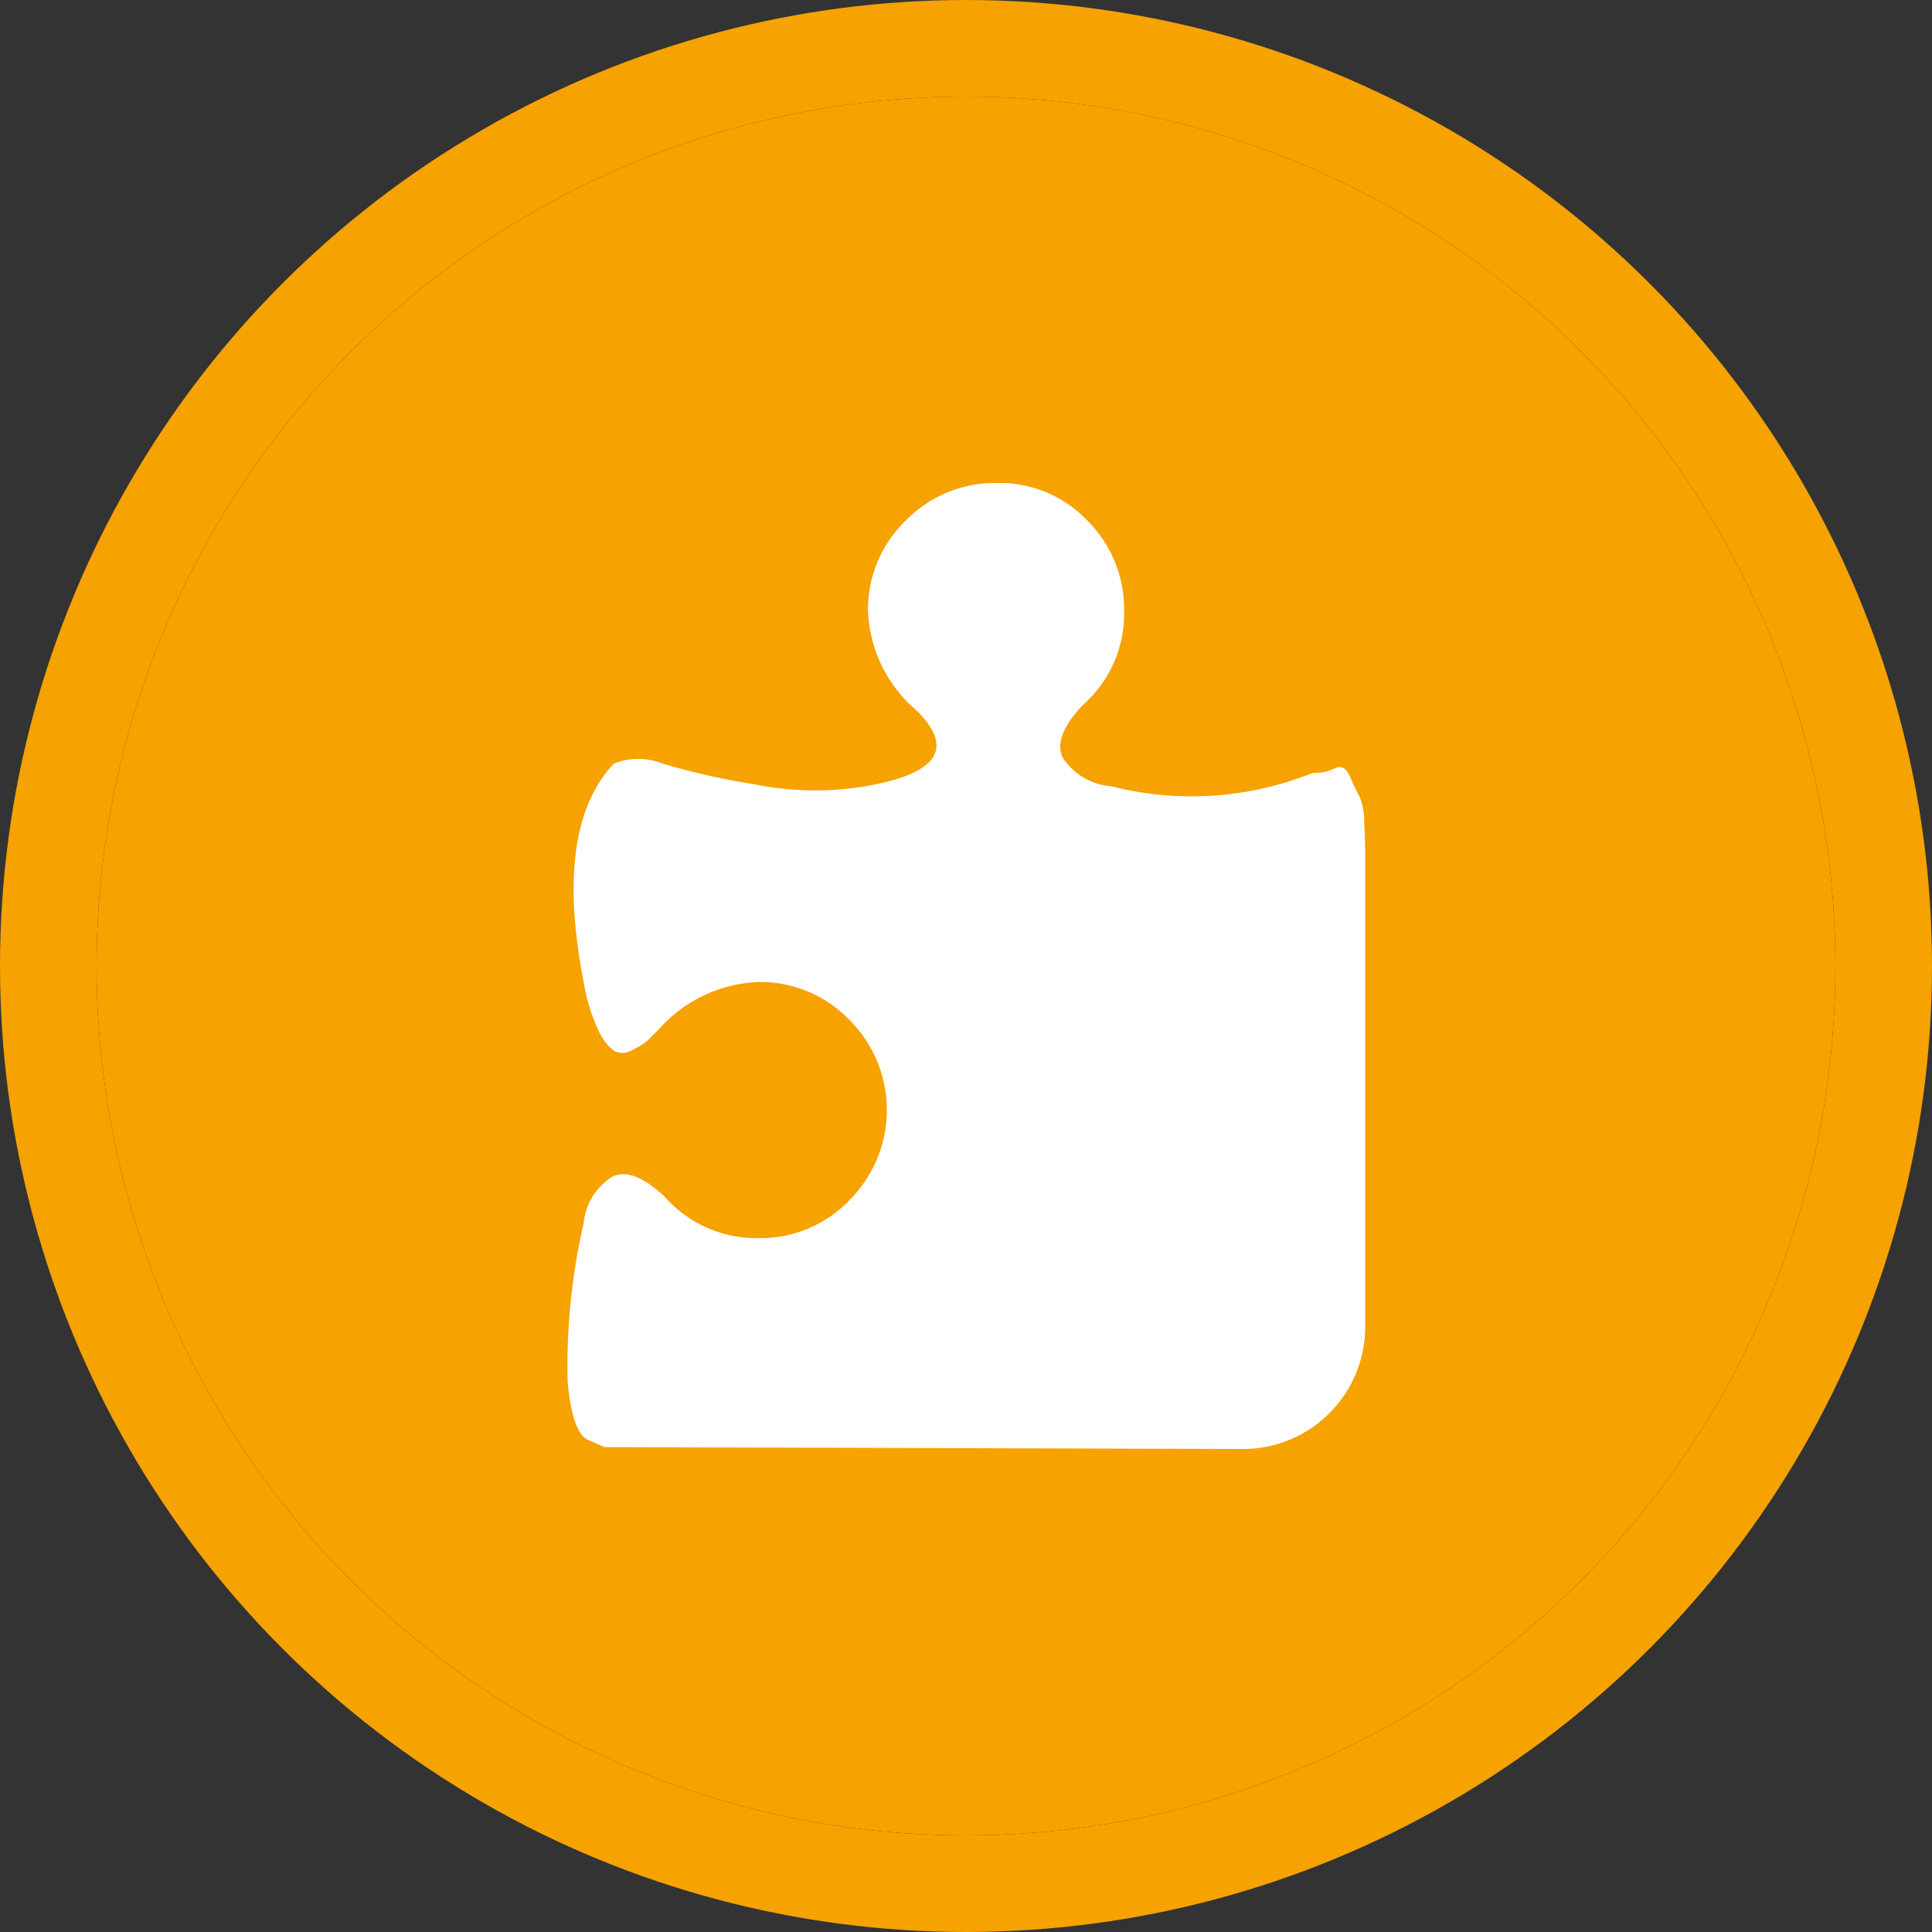 <svg xmlns="http://www.w3.org/2000/svg" xmlns:xlink="http://www.w3.org/1999/xlink" width="100" height="100" viewBox="0 0 100 100">
  <rect x="0" y="0" width="100" height="100" fill="#333333" stroke="none"/>
  <defs>
    <clipPath id="clip-path">
      <path id="Pfad_438" data-name="Pfad 438" d="M0,37.977H41.325v-50H0Z" transform="translate(0 12.023)" fill="#fff"/>
    </clipPath>
  </defs>
  <g id="Gruppe_444" data-name="Gruppe 444" transform="translate(-420 -2910)">
    <g id="Gruppe_435" data-name="Gruppe 435">
      <g id="Ellipse_1" data-name="Ellipse 1" transform="translate(425 2915)" fill="#f6a200" stroke="#f6a200" stroke-width="5">
        <circle cx="45" cy="45" r="45" stroke="none"/>
        <circle cx="45" cy="45" r="47.5" fill="none"/>
      </g>
    </g>
    <g id="Gruppe_1027" data-name="Gruppe 1027" transform="translate(449.337 2947.023)">
      <g id="Gruppe_1026" data-name="Gruppe 1026" transform="translate(0 -12.023)" clip-path="url(#clip-path)">
        <g id="Gruppe_1025" data-name="Gruppe 1025" transform="translate(0 -0.003)">
          <path id="Pfad_437" data-name="Pfad 437" d="M11.1,28.207a6.586,6.586,0,0,0,0-9.357A6.4,6.4,0,0,0,6.424,16.9a7.267,7.267,0,0,0-5.165,2.437l-.586.586a3.357,3.357,0,0,1-.778.487.966.966,0,0,1-.977.05,2.821,2.821,0,0,1-.828-1.123A9.571,9.571,0,0,1-2.642,16.9Q-4.2,8.909-1.083,5.6a3.37,3.37,0,0,1,2.537,0A37.019,37.019,0,0,0,6.178,6.665a15.944,15.944,0,0,0,5.8.1q5.558-.973,2.632-3.9A7.135,7.135,0,0,1,12.076-2.3a6.38,6.38,0,0,1,1.95-4.679,6.454,6.454,0,0,1,4.728-1.95,6.291,6.291,0,0,1,4.679,1.95,6.465,6.465,0,0,1,1.9,4.679,6.307,6.307,0,0,1-2.146,4.874c-1.04,1.106-1.381,2.013-1.023,2.728a3.289,3.289,0,0,0,2.487,1.464,16.828,16.828,0,0,0,10.43-.682,2.592,2.592,0,0,0,1.169-.245c.324-.162.582-.017.778.441A10.263,10.263,0,0,0,37.518,7.3a3.531,3.531,0,0,1,.241,1.364q.05,1.023.05,1.609V34.836a6.328,6.328,0,0,1-6.238,6.238l-33.141-.1-.877-.387q-.78-.393-1.023-2.973a33.065,33.065,0,0,1,.828-8.238,3.207,3.207,0,0,1,1.464-2.387c.715-.358,1.622-.017,2.728,1.023a6.313,6.313,0,0,0,4.874,2.146,6.38,6.38,0,0,0,4.679-1.95" transform="translate(3.515 8.93)" fill="#fff"/>
        </g>
      </g>
    </g>
  </g>
</svg>
